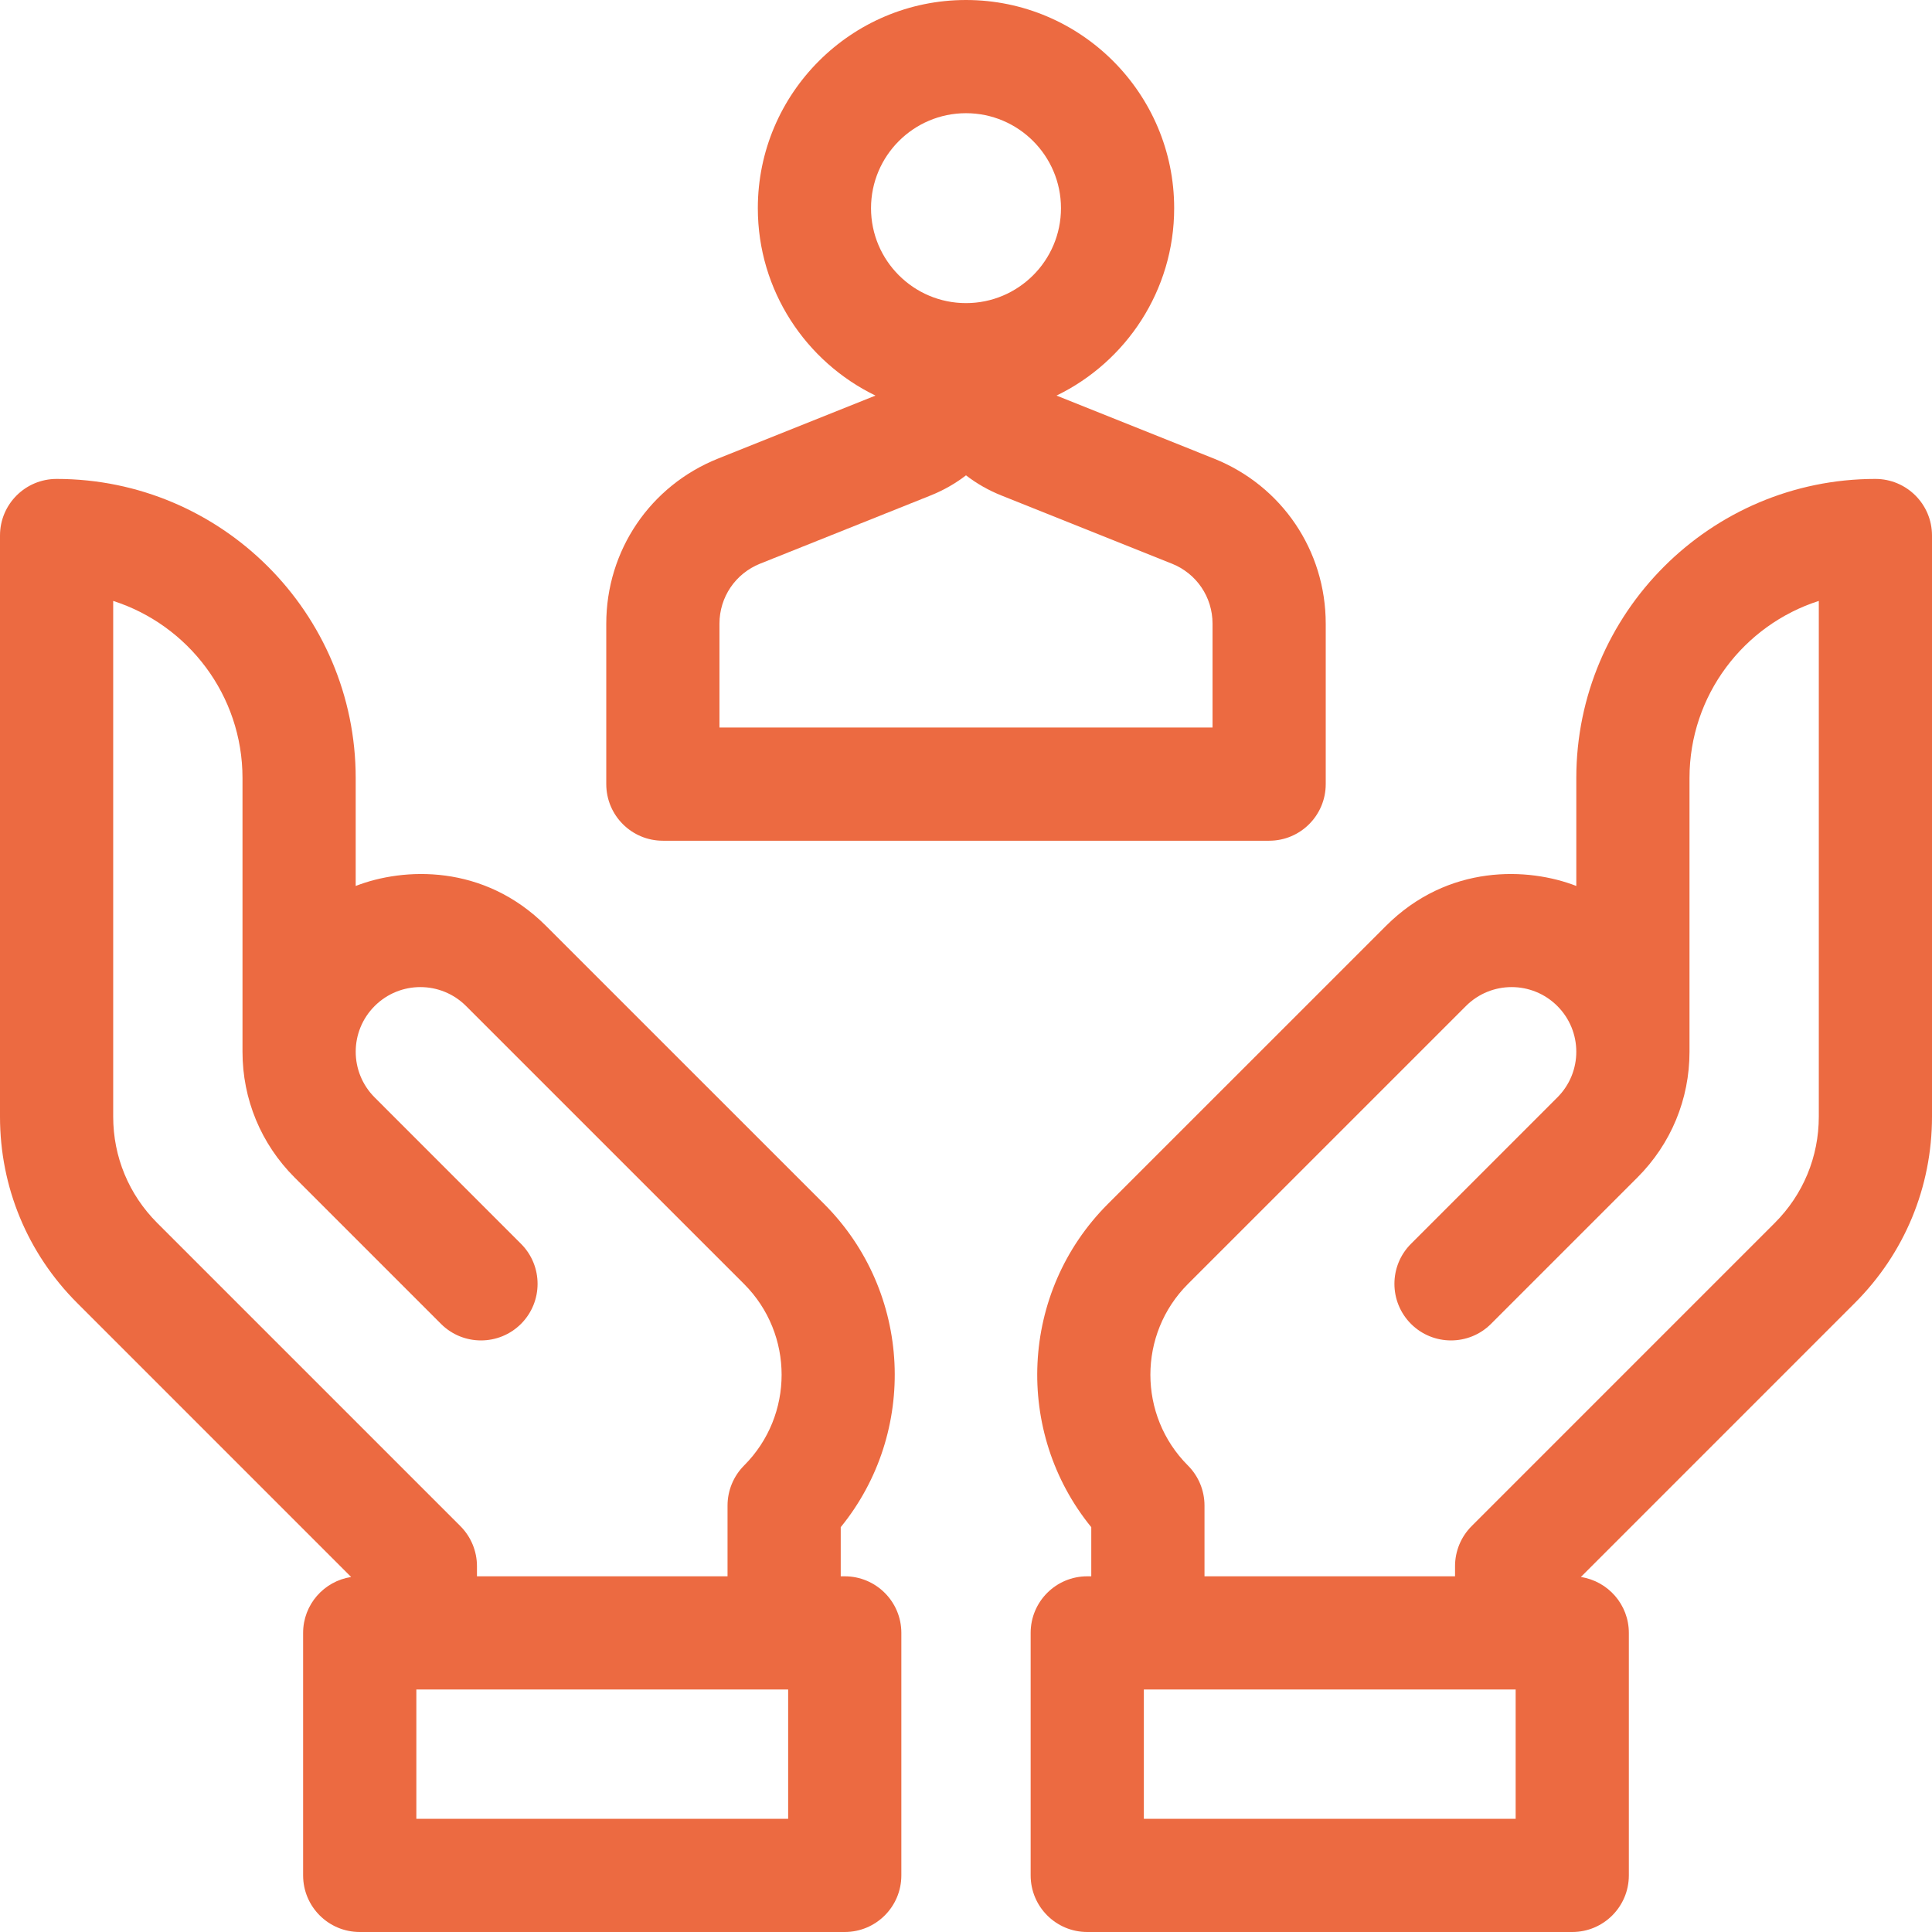 <?xml version="1.0" encoding="UTF-8"?>
<svg xmlns="http://www.w3.org/2000/svg" width="56" height="56" viewBox="0 0 56 56" fill="none">
  <g clip-path="url(#clip0_2_40)">
    <path d="M19.214 24.369H36.787C37.693 24.369 38.427 23.634 38.427 22.728V18.078C38.427 15.957 37.155 14.079 35.186 13.292L30.624 11.466C32.64 10.489 34.034 8.421 34.034 6.034C34.034 2.707 31.327 0 28 0C24.673 0 21.966 2.707 21.966 6.034C21.966 8.421 23.36 10.489 25.376 11.466L20.813 13.292C18.845 14.079 17.573 15.958 17.573 18.078V22.728C17.573 23.634 18.307 24.369 19.214 24.369ZM25.247 6.034C25.247 4.516 26.482 3.281 28 3.281C29.518 3.281 30.753 4.516 30.753 6.034C30.753 7.552 29.518 8.786 28 8.786C26.482 8.786 25.247 7.552 25.247 6.034ZM20.854 18.078C20.854 17.307 21.317 16.625 22.032 16.338L26.977 14.36C27.35 14.211 27.693 14.014 28 13.778C28.306 14.014 28.649 14.211 29.022 14.36L33.968 16.338C34.684 16.625 35.146 17.307 35.146 18.078V21.087H20.854V18.078Z" fill="#EC6A41"></path>
    <path d="M24.485 45.69H24.369V44.266C26.606 41.52 26.446 37.457 23.888 34.898L15.829 26.84C14.021 25.032 11.693 25.142 10.31 25.68V22.552C10.31 17.771 6.421 13.882 1.641 13.882C0.734 13.882 -0 14.616 -0 15.522V32.367C-0 34.408 0.795 36.327 2.238 37.769L10.178 45.71C9.39 45.831 8.786 46.509 8.786 47.33V54.359C8.786 55.266 9.521 56 10.427 56H24.485C25.391 56 26.126 55.266 26.126 54.359V47.33C26.126 46.424 25.391 45.69 24.485 45.69ZM4.558 35.449C3.735 34.626 3.281 33.532 3.281 32.367V17.418C5.453 18.114 7.029 20.152 7.029 22.552V30.486C7.029 31.862 7.565 33.156 8.539 34.13L12.782 38.373C13.422 39.013 14.461 39.013 15.102 38.373C15.742 37.732 15.742 36.693 15.102 36.053L10.859 31.809C10.127 31.077 10.128 29.891 10.86 29.16C11.592 28.428 12.778 28.429 13.509 29.16L13.509 29.16L21.568 37.218C23.018 38.669 23.018 41.028 21.568 42.478C21.261 42.786 21.088 43.204 21.088 43.639V45.69H13.825V45.396C13.825 44.961 13.652 44.544 13.345 44.236L4.558 35.449ZM22.845 52.719H12.068V48.971H22.845V52.719Z" fill="#EC6A41"></path>
    <path d="M54.359 13.882C49.579 13.882 45.69 17.771 45.69 22.552V25.68C44.307 25.142 41.979 25.032 40.171 26.84L32.112 34.898C29.553 37.457 29.393 41.52 31.631 44.266V45.69H31.515C30.608 45.69 29.874 46.424 29.874 47.33V54.359C29.874 55.265 30.608 56 31.515 56H45.573C46.479 56 47.213 55.265 47.213 54.359V47.33C47.213 46.509 46.609 45.831 45.822 45.71L53.762 37.769C55.205 36.327 56 34.408 56 32.367V15.522C56 14.616 55.265 13.882 54.359 13.882ZM43.932 52.719H33.155V48.971H43.932V52.719ZM52.719 32.367C52.719 33.532 52.265 34.626 51.442 35.448L42.655 44.236C42.348 44.544 42.175 44.961 42.175 45.396V45.69H34.913V43.639C34.913 43.204 34.74 42.786 34.432 42.478C32.982 41.028 32.982 38.668 34.432 37.218L42.491 29.16C42.491 29.16 42.491 29.16 42.491 29.16C43.222 28.429 44.408 28.428 45.14 29.16C45.872 29.891 45.874 31.077 45.141 31.809L40.898 36.053C40.258 36.693 40.258 37.732 40.898 38.373C41.539 39.013 42.578 39.013 43.218 38.373L47.461 34.13C48.435 33.156 48.971 31.862 48.971 30.486V22.551C48.971 20.152 50.547 18.114 52.719 17.418V32.367H52.719Z" fill="#EC6A41"></path>
  </g>
  <defs>
    <clipPath id="clip0_2_40">
      <rect width="56" height="56" fill="white"></rect>
    </clipPath>
  </defs>
</svg>
